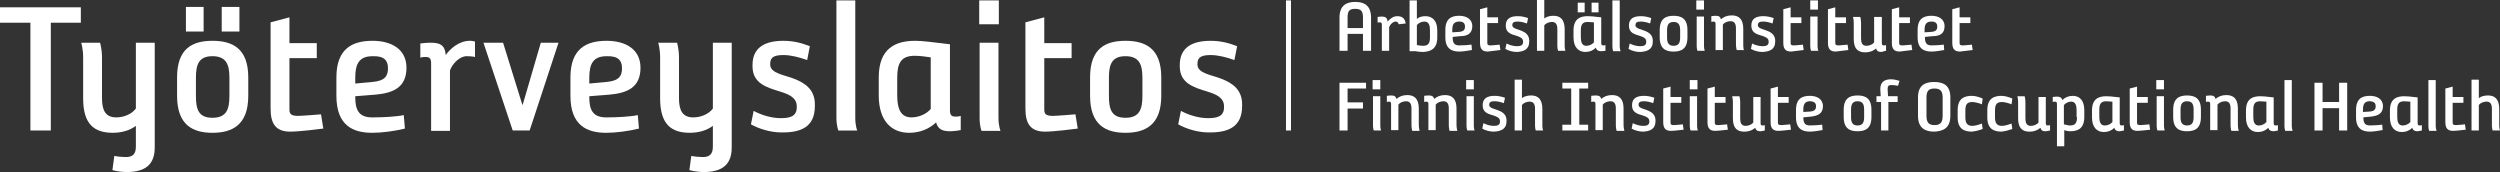<?xml version="1.0" encoding="UTF-8"?>
<svg id="Layer_1" data-name="Layer 1" xmlns="http://www.w3.org/2000/svg" viewBox="0 0 1536.55 105.75">
  <rect x="0" y="0" width="1536.55" height="105.75" fill="#333333" stroke="none"/>
  <defs>
    <style>
      .cls-1 {
        fill: none;
      }

      .cls-1, .cls-2, .cls-3 {
        stroke-width: 0px;
      }

      .cls-2, .cls-3 {
        fill: #fff;
      }

      .cls-3 {
        fill-rule: evenodd;
      }
    </style>
  </defs>
  <polygon class="cls-2" points="0 4.49 0 13.96 18.69 13.96 18.69 80.2 31.23 80.2 31.23 13.96 49.68 13.96 49.68 4.49 0 4.49"/>
  <path class="cls-3" d="m95.1,90.61V26.26h-11.59v40.45c-2.6,3.55-7.57,5.44-12.07,5.44-6.86,0-8.75-4.73-8.75-11.83v-25.08c0-4.97-1.18-8.99-1.18-8.99h-11.59s1.18,3.79,1.18,8.99v25.31c0,15.85,6.86,21.06,18.22,21.06,5.44,0,10.41-1.42,14.19-4.26v12.78c0,4.73-2.13,6.39-6.15,6.39-2.13,0-4.97-.24-7.1-.71l-1.18,8.75c3.55.95,6.86,1.18,9.46,1.18,10.41-.24,16.56-4.26,16.56-15.14"/>
  <path class="cls-3" d="m147.15,4.26h-10.88v15.14h10.88V4.26Zm-22,0h-10.88v15.14h10.88V4.26Zm27.44,54.65v-11.36c0-17.98-9.94-22.47-22-22.47s-21.76,4.49-21.76,22.47v11.36c0,17.98,9.7,22.71,21.76,22.71s22-4.73,22-22.71m-11.59,0c0,8.04-1.66,13.48-10.41,13.48s-10.17-5.44-10.17-13.48v-11.12c0-8.04,1.66-13.25,10.17-13.25s10.41,5.2,10.41,13.25v11.12Z"/>
  <path class="cls-3" d="m198.72,79.02l-1.42-8.75s-11.36.95-13.96.95c-3.79,0-5.44-.71-5.44-3.79v-31.7h16.8v-9.23h-16.8v-15.85l-11.59,3.08v52.99c0,9.23,3.08,14.19,12.07,14.19,5.68,0,18.69-1.66,20.35-1.89"/>
  <path class="cls-3" d="m249.82,41.64c0-11.59-9.46-16.56-20.82-16.56-12.07,0-22.24,4.49-22.24,22.47v11.36c0,18.22,10.17,22.71,22,22.71,5.68,0,13.48-.95,20.11-2.6l-.71-8.28c-4.26.95-12.54,1.42-19.4,1.42-8.52,0-10.41-4.97-10.41-12.54v-.47l12.07-.95c11.36-.95,19.4-4.49,19.4-16.56m-11.36.24c0,4.73-1.66,7.81-9.7,8.52l-10.41.95v-3.55c0-8.52,2.37-13.25,10.65-13.25,7.1-.24,9.46,2.6,9.46,7.33"/>
  <path class="cls-3" d="m291.93,35.01s-1.66-.47-5.2-.47c-4.26,0-8.75,4.73-10.17,8.75v37.14h-11.59v-41.64c0-3.31-1.42-3.79-3.55-3.79-1.89,0-3.08.47-3.08.47v-8.75s3.55-.47,6.39-.47c5.68,0,8.75,1.42,9.23,7.57,2.84-4.02,8.28-8.75,14.9-8.75,1.42,0,3.08.47,3.08.47v9.46Z"/>
  <polygon class="cls-3" points="343.27 26.26 332.39 26.26 321.27 64.35 321.03 64.35 309.2 26.26 297.14 26.26 315.12 80.2 325.53 80.2 343.27 26.26"/>
  <path class="cls-3" d="m393.66,41.64c0-11.59-9.46-16.56-20.82-16.56-12.07,0-22.24,4.49-22.24,22.47v11.36c0,18.22,10.17,22.71,22,22.71,5.68,0,13.48-.95,20.11-2.6l-.71-8.28c-4.26.95-12.54,1.42-19.4,1.42-8.52,0-10.41-4.97-10.41-12.54v-.47l12.07-.95c11.36-.95,19.4-4.49,19.4-16.56m-11.36.24c0,4.73-1.66,7.81-9.7,8.52l-10.41.95v-3.55c0-8.52,2.37-13.25,10.65-13.25,7.1-.24,9.46,2.6,9.46,7.33"/>
  <path class="cls-3" d="m449.73,90.61V26.26h-11.59v40.45c-2.6,3.55-7.57,5.44-12.07,5.44-6.86,0-8.75-4.73-8.75-11.83v-25.08c0-4.97-1.18-8.99-1.18-8.99h-11.59s1.18,3.79,1.18,8.99v25.31c0,15.85,6.86,21.06,18.22,21.06,5.44,0,10.41-1.42,14.19-4.26v12.78c0,4.73-2.13,6.39-6.15,6.39-2.13,0-4.97-.24-7.1-.71l-1.18,8.75c3.55.95,6.86,1.18,9.46,1.18,10.41-.24,16.56-4.26,16.56-15.14"/>
  <path class="cls-3" d="m500.83,65.29v-1.18c0-8.99-5.91-13.01-12.54-15.61-5.68-2.37-14.9-3.31-14.9-8.75v-.71c0-4.26,3.08-5.2,8.28-5.2,4.26,0,9.94,1.42,14.43,3.08l1.66-8.52c-5.44-2.13-10.41-3.31-16.32-3.31-10.88,0-18.93,3.79-18.93,14.9v.71c0,10.65,8.75,13.01,17.03,15.61,5.44,1.66,10.17,3.79,10.17,8.99v.71c0,5.68-4.49,6.62-9.94,6.62s-11.83-1.89-16.56-4.49l-1.66,8.28c4.97,2.84,12.3,4.97,18.45,4.97,11.83.24,20.82-3.08,20.82-16.09"/>
  <path class="cls-3" d="m526.85,80.2s-1.18-2.84-1.18-7.81V.24h-11.59v72.16c0,4.97,1.18,7.81,1.18,7.81h11.59"/>
  <path class="cls-3" d="m590.49,79.96v-8.75s-1.18.47-3.08.47c-2.13,0-3.55-.47-3.55-3.79V27.21l-5.91-.71c-4.73-.47-10.41-1.42-15.38-1.42-12.07,0-22.47,4.49-22.47,22.47v11.12c0,15.61,7.81,22.95,18.69,22.95,6.62,0,12.3-2.37,16.56-6.39,1.18,4.49,4.26,5.44,8.75,5.44,2.6,0,6.39-.71,6.39-.71m-18.22-13.25c-2.84,3.55-7.81,5.44-12.07,5.44-6.86,0-8.75-5.68-8.75-13.48v-11.12c0-8.99,2.6-13.25,10.65-13.25,3.08,0,7.1.47,9.94.95v31.46h.24Z"/>
  <path class="cls-3" d="m613.91.24h-12.07v14.67h12.07V.24Zm.95,79.96s-1.18-2.84-1.18-7.81V26.26h-11.59v46.37c0,4.97,1.18,7.81,1.18,7.81h11.59v-.24Z"/>
  <path class="cls-3" d="m662.41,79.02l-1.42-8.75s-11.36.95-13.72.95c-3.79,0-5.44-.71-5.44-3.79v-31.7h16.8v-9.23h-16.8v-15.85l-11.59,3.08v52.99c0,9.23,3.08,14.19,12.07,14.19,5.44,0,18.69-1.66,20.11-1.89"/>
  <path class="cls-3" d="m713.74,58.91v-11.36c0-17.98-9.94-22.47-22-22.47s-21.76,4.49-21.76,22.47v11.36c0,17.98,9.7,22.71,21.76,22.71s22-4.73,22-22.71m-11.59,0c0,8.04-1.66,13.48-10.41,13.48s-10.17-5.44-10.17-13.48v-11.12c0-8.04,1.66-13.25,10.17-13.25s10.41,5.2,10.41,13.25v11.12Z"/>
  <path class="cls-3" d="m763.43,65.29v-1.18c0-8.99-5.91-13.01-12.54-15.61-5.68-2.37-14.9-3.31-14.9-8.75v-.71c0-4.26,3.08-5.2,8.28-5.2,4.26,0,9.94,1.42,14.43,3.08l1.66-8.52c-5.44-2.13-10.41-3.31-16.32-3.31-10.88,0-18.93,3.79-18.93,14.9v.71c0,10.65,8.75,13.01,17.03,15.61,5.44,1.66,10.17,3.79,10.17,8.99v.71c0,5.68-4.49,6.62-9.94,6.62s-11.83-1.89-16.56-4.49l-1.66,8.28c4.97,2.84,12.3,4.97,18.45,4.97,11.83.24,20.82-3.08,20.82-16.09"/>
  <rect class="cls-2" x="790.39" y=".24" width="3.08" height="79.96"/>
  <polygon class="cls-3" points="839.6 54.41 839.6 50.86 823.28 50.86 823.28 80.2 828.25 80.2 828.25 66.71 837.71 66.71 837.71 62.93 828.25 62.93 828.25 54.41 839.6 54.41"/>
  <path class="cls-3" d="m848.36,49.21h-4.73v5.68h4.73v-5.68Zm.47,30.99s-.47-1.18-.47-3.08v-17.98h-4.49v17.98c0,1.89.47,3.08.47,3.08h4.49Z"/>
  <path class="cls-3" d="m872.49,80.2s-.47-1.42-.47-3.55v-9.94c0-6.15-2.84-8.28-7.1-8.28-2.84,0-4.97.95-6.62,2.37-.47-1.66-1.42-2.13-3.31-2.13-1.18,0-2.6.24-2.6.24v3.79s.47-.24,1.18-.24c.95,0,1.42.24,1.42,1.42v16.09h4.49v-15.61c.95-1.42,3.08-2.13,4.73-2.13,2.6,0,3.31,1.89,3.31,4.49v10.17c0,1.89.47,3.55.47,3.55h4.49v-.24Z"/>
  <path class="cls-3" d="m895.67,80.2s-.47-1.42-.47-3.55v-9.94c0-6.15-2.84-8.28-7.1-8.28-2.84,0-4.97.95-6.62,2.37-.47-1.66-1.42-2.13-3.55-2.13-1.18,0-2.6.24-2.6.24v3.79s.47-.24,1.18-.24c.95,0,1.42.24,1.42,1.42v16.09h4.49v-15.61c.95-1.42,3.08-2.13,4.73-2.13,2.6,0,3.31,1.89,3.31,4.49v10.17c0,1.89.47,3.55.47,3.55h4.73v-.24Z"/>
  <path class="cls-3" d="m905.84,49.21h-4.73v5.68h4.73v-5.68Zm.47,30.99s-.47-1.18-.47-3.08v-17.98h-4.49v17.98c0,1.89.47,3.08.47,3.08h4.49Z"/>
  <path class="cls-3" d="m925.95,74.52v-.47c0-3.55-2.37-5.2-4.97-6.15-2.13-.95-5.68-1.42-5.68-3.31v-.24c0-1.66,1.18-2.13,3.31-2.13,1.66,0,3.79.47,5.68,1.18l.71-3.31c-2.13-.71-4.02-1.18-6.39-1.18-4.26,0-7.33,1.42-7.33,5.68v.24c0,4.26,3.31,5.2,6.62,6.15,2.13.71,4.02,1.42,4.02,3.55v.24c0,2.13-1.66,2.6-3.79,2.6s-4.49-.71-6.39-1.66l-.71,3.31c1.89,1.18,4.73,1.89,7.1,1.89,4.26-.24,7.81-1.42,7.81-6.39"/>
  <path class="cls-3" d="m948.43,80.2s-.47-1.18-.47-3.08v-10.17c0-6.15-2.84-8.28-6.86-8.28-2.13,0-4.26.47-5.68,1.66v-11.36h-4.49v31.23h4.49v-15.61c.95-1.42,3.08-2.13,4.73-2.13,2.6,0,3.31,1.89,3.31,4.49v10.17c0,1.89.47,3.08.47,3.08h4.49"/>
  <polygon class="cls-3" points="976.11 80.2 976.11 76.65 970.66 76.65 970.66 54.41 976.11 54.41 976.11 50.86 960.25 50.86 960.25 54.41 965.7 54.41 965.7 76.65 960.25 76.65 960.25 80.2 976.11 80.2"/>
  <path class="cls-3" d="m998.34,80.2s-.47-1.42-.47-3.55v-9.94c0-6.15-2.84-8.28-7.1-8.28-2.84,0-4.97.95-6.62,2.37-.47-1.66-1.42-2.13-3.55-2.13-1.18,0-2.6.24-2.6.24v3.79s.47-.24,1.18-.24c.95,0,1.42.24,1.42,1.42v16.09h4.49v-15.61c.95-1.42,3.08-2.13,4.73-2.13,2.6,0,3.31,1.89,3.31,4.49v10.17c0,1.89.47,3.55.47,3.55h4.73v-.24Z"/>
  <path class="cls-3" d="m1017.51,74.52v-.47c0-3.55-2.37-5.2-4.73-6.15-2.13-.95-5.68-1.42-5.68-3.31v-.24c0-1.66,1.18-2.13,3.31-2.13,1.66,0,3.79.47,5.68,1.18l.71-3.31c-2.13-.71-4.02-1.18-6.39-1.18-4.26,0-7.33,1.42-7.33,5.68v.24c0,4.26,3.31,5.2,6.62,6.15,2.13.71,4.02,1.42,4.02,3.55v.24c0,2.13-1.66,2.6-3.79,2.6s-4.49-.71-6.39-1.66l-.71,3.31c1.89,1.18,4.73,1.89,7.1,1.89,4.02-.24,7.57-1.42,7.57-6.39"/>
  <path class="cls-3" d="m1034.78,79.73l-.47-3.31s-4.49.47-5.44.47c-1.42,0-2.13-.24-2.13-1.42v-12.3h6.62v-3.55h-6.62v-6.39l-4.49,1.18v20.58c0,3.55,1.18,5.44,4.73,5.44,2.13,0,7.33-.71,7.81-.71"/>
  <path class="cls-3" d="m1043.29,49.21h-4.73v5.68h4.73v-5.68Zm.24,30.99s-.47-1.18-.47-3.08v-17.98h-4.49v17.98c0,1.89.47,3.08.47,3.08h4.49Z"/>
  <path class="cls-3" d="m1061.98,79.73l-.47-3.31s-4.49.47-5.44.47c-1.42,0-2.13-.24-2.13-1.42v-12.3h6.62v-3.55h-6.62v-6.39l-4.49,1.18v20.58c0,3.55,1.18,5.44,4.73,5.44,2.13,0,7.1-.71,7.81-.71"/>
  <path class="cls-3" d="m1084.69,80.2v-3.31s-.47.24-1.18.24c-.95,0-1.42-.24-1.42-1.42v-16.09h-4.49v15.61c-.95,1.42-3.08,2.13-4.73,2.13-2.6,0-3.31-1.89-3.31-4.49v-10.17c0-1.89-.47-3.55-.47-3.55h-4.49s.47,1.42.47,3.55v9.94c0,6.15,2.6,8.28,7.1,8.28,2.84,0,4.97-.95,6.62-2.37.47,1.66,1.42,2.13,3.55,2.13.95-.24,2.37-.47,2.37-.47"/>
  <path class="cls-3" d="m1100.78,79.73l-.47-3.31s-4.49.47-5.44.47c-1.42,0-2.13-.24-2.13-1.42v-12.3h6.62v-3.55h-6.62v-6.39l-4.49,1.18v20.58c0,3.55,1.18,5.44,4.73,5.44,2.13,0,7.33-.71,7.81-.71"/>
  <path class="cls-3" d="m1120.42,65.29c0-4.49-3.79-6.39-8.04-6.39-4.73,0-8.52,1.66-8.52,8.75v4.49c0,7.1,4.02,8.75,8.52,8.75,2.13,0,5.2-.47,7.81-.95l-.24-3.31c-1.66.24-4.97.47-7.57.47-3.31,0-4.02-1.89-4.02-4.97l4.73-.47c4.26-.47,7.33-1.89,7.33-6.39m-4.26,0c0,1.89-.71,3.08-3.79,3.31l-4.02.24v-1.42c0-3.31.95-5.2,4.26-5.2,2.6.24,3.55,1.18,3.55,3.08"/>
  <path class="cls-3" d="m1150.22,71.92v-4.49c0-7.1-3.79-8.75-8.52-8.75s-8.52,1.66-8.52,8.75v4.49c0,7.1,3.79,8.75,8.52,8.75s8.52-1.66,8.52-8.75m-4.49,0c0,3.08-.71,5.2-4.02,5.2s-4.02-2.13-4.02-5.2v-4.49c0-3.08.71-5.2,4.02-5.2s4.02,2.13,4.02,5.2v4.49Z"/>
  <path class="cls-3" d="m1167.49,49.68c-1.89-.47-3.31-.95-5.2-.95-4.02,0-6.62,1.66-6.62,5.91,0,.71.24,4.49.24,4.49h-2.6v3.55h2.84v17.51h4.49v-17.51h5.68v-3.55h-5.91s-.24-3.79-.24-4.49c0-1.89.71-2.37,2.37-2.37,1.42,0,3.08.24,4.02.47l.95-3.08Z"/>
  <path class="cls-3" d="m1198.72,71.21v-11.36c0-7.57-4.49-9.46-9.94-9.46s-9.94,1.89-9.94,9.46v11.36c0,7.57,4.49,9.7,9.94,9.7,5.44-.24,9.94-2.13,9.94-9.7m-4.73,0c0,4.02-1.42,5.68-4.97,5.68s-4.97-1.66-4.97-5.68v-11.36c0-4.02,1.42-5.44,4.97-5.44s4.97,1.66,4.97,5.44v11.36Z"/>
  <path class="cls-3" d="m1218.59,79.25l-.47-3.31c-1.89.71-4.26,1.42-5.91,1.42-3.08,0-4.26-1.66-4.26-5.2v-4.26c0-3.55.95-5.2,4.26-5.2,1.66,0,4.26.71,5.91,1.42l.47-3.55c-1.66-.71-4.26-1.66-6.62-1.66-4.73,0-8.75,1.66-8.75,8.75v4.49c0,7.1,4.02,8.75,8.75,8.75,2.37-.24,4.97-.95,6.62-1.66"/>
  <path class="cls-3" d="m1236.81,79.25l-.47-3.31c-1.89.71-4.26,1.42-5.91,1.42-3.08,0-4.26-1.66-4.26-5.2v-4.26c0-3.55.95-5.2,4.26-5.2,1.66,0,4.26.71,5.91,1.42l.47-3.55c-1.66-.71-4.26-1.66-6.62-1.66-4.73,0-8.75,1.66-8.75,8.75v4.49c0,7.1,4.02,8.75,8.75,8.75,2.37-.24,4.73-.95,6.62-1.66"/>
  <path class="cls-3" d="m1259.99,80.2v-3.31s-.47.24-1.18.24c-.95,0-1.42-.24-1.42-1.42v-16.09h-4.49v15.61c-.95,1.42-3.08,2.13-4.73,2.13-2.6,0-3.31-1.89-3.31-4.49v-10.17c0-1.89-.47-3.55-.47-3.55h-4.49s.47,1.42.47,3.55v9.94c0,6.15,2.6,8.28,7.1,8.28,2.84,0,4.97-.95,6.62-2.37.47,1.66,1.42,2.13,3.31,2.13,1.18-.24,2.6-.47,2.6-.47"/>
  <path class="cls-3" d="m1281.05,71.92v-4.26c0-6.15-3.08-8.75-7.1-8.75-2.6,0-4.73.95-6.39,2.6-.47-1.66-1.66-2.13-3.31-2.13-1.18,0-2.6.24-2.6.24v3.08s.47-.24,1.18-.24c.95,0,1.42.24,1.42,1.42v26.02h4.49v-9.94c1.18.47,2.37.71,3.79.71,4.49,0,8.52-1.66,8.52-8.75m-4.49,0c0,3.55-.95,5.2-4.26,5.2-1.18,0-2.6-.47-3.79-.71v-11.83c1.18-1.42,3.08-2.13,4.49-2.13,2.6,0,3.31,2.37,3.31,5.2v4.26h.24Z"/>
  <path class="cls-3" d="m1305.42,80.2v-3.31s-.47.24-1.18.24c-.95,0-1.42-.24-1.42-1.42v-15.85l-2.37-.24c-1.89-.24-4.02-.47-5.91-.47-4.73,0-8.75,1.66-8.75,8.75v4.26c0,6.15,3.08,8.99,7.33,8.99,2.6,0,4.73-.95,6.39-2.6.47,1.66,1.66,2.13,3.31,2.13,1.18-.24,2.6-.47,2.6-.47m-7.1-5.2c-1.18,1.42-3.08,2.13-4.73,2.13-2.6,0-3.31-2.37-3.31-5.2v-4.49c0-3.55.95-5.2,4.26-5.2,1.18,0,2.84.24,3.79.24v12.54Z"/>
  <path class="cls-3" d="m1321.5,79.73l-.47-3.31s-4.49.47-5.44.47c-1.42,0-2.13-.24-2.13-1.42v-12.3h6.62v-3.55h-6.62v-6.39l-4.49,1.18v20.58c0,3.55,1.18,5.44,4.73,5.44,2.13,0,7.33-.71,7.81-.71"/>
  <path class="cls-3" d="m1330.02,49.21h-4.73v5.68h4.73v-5.68Zm.47,30.99s-.47-1.18-.47-3.08v-17.98h-4.49v17.98c0,1.89.47,3.08.47,3.08h4.49Z"/>
  <path class="cls-3" d="m1352.73,71.92v-4.49c0-7.1-3.79-8.75-8.52-8.75s-8.52,1.66-8.52,8.75v4.49c0,7.1,3.79,8.75,8.52,8.75s8.52-1.66,8.52-8.75m-4.49,0c0,3.08-.71,5.2-4.02,5.2s-4.02-2.13-4.02-5.2v-4.49c0-3.08.71-5.2,4.02-5.2s4.02,2.13,4.02,5.2v4.49Z"/>
  <path class="cls-3" d="m1375.92,80.2s-.47-1.42-.47-3.55v-9.94c0-6.15-2.84-8.28-7.1-8.28-2.84,0-4.97.95-6.62,2.37-.47-1.66-1.42-2.13-3.31-2.13-1.18,0-2.6.24-2.6.24v3.79s.47-.24,1.18-.24c.95,0,1.42.24,1.42,1.42v16.09h4.49v-15.61c.95-1.42,3.08-2.13,4.73-2.13,2.6,0,3.31,1.89,3.31,4.49v10.17c0,1.89.47,3.55.47,3.55h4.49v-.24Z"/>
  <path class="cls-3" d="m1400.05,80.2v-3.31s-.47.24-1.18.24c-.95,0-1.42-.24-1.42-1.42v-15.85l-2.37-.24c-1.89-.24-4.02-.47-5.91-.47-4.73,0-8.75,1.66-8.75,8.75v4.26c0,6.15,3.08,8.99,7.33,8.99,2.6,0,4.73-.95,6.39-2.6.47,1.66,1.66,2.13,3.55,2.13.95-.24,2.37-.47,2.37-.47m-7.1-5.2c-1.18,1.42-3.08,2.13-4.73,2.13-2.6,0-3.31-2.37-3.31-5.2v-4.49c0-3.55.95-5.2,4.26-5.2,1.18,0,2.84.24,3.79.24v12.54Z"/>
  <path class="cls-3" d="m1409.04,80.2s-.47-1.18-.47-3.08v-27.92h-4.49v28.15c0,1.89.47,3.08.47,3.08h4.49v-.24Z"/>
  <polygon class="cls-3" points="1442.63 80.2 1442.63 50.86 1437.66 50.86 1437.66 62.69 1427.49 62.69 1427.49 50.86 1422.52 50.86 1422.52 80.2 1427.49 80.2 1427.49 66.48 1437.66 66.48 1437.66 80.2 1442.63 80.2"/>
  <path class="cls-3" d="m1464.63,65.29c0-4.49-3.79-6.39-8.04-6.39-4.73,0-8.52,1.66-8.52,8.75v4.49c0,7.1,4.02,8.75,8.52,8.75,2.13,0,5.2-.47,7.81-.95l-.24-3.31c-1.66.24-4.97.47-7.57.47-3.31,0-4.02-1.89-4.02-4.97l4.73-.47c4.26-.47,7.33-1.89,7.33-6.39m-4.49,0c0,1.89-.71,3.08-3.79,3.31l-4.02.24v-1.42c0-3.31.95-5.2,4.26-5.2,2.6.24,3.55,1.18,3.55,3.08"/>
  <path class="cls-3" d="m1488.53,80.2v-3.31s-.47.24-1.18.24c-.95,0-1.42-.24-1.42-1.42v-15.85l-2.37-.24c-1.89-.24-4.02-.47-5.91-.47-4.73,0-8.75,1.66-8.75,8.75v4.26c0,6.15,3.08,8.99,7.33,8.99,2.6,0,4.73-.95,6.39-2.6.47,1.66,1.66,2.13,3.31,2.13,1.18-.24,2.6-.47,2.6-.47m-7.1-5.2c-1.18,1.42-3.08,2.13-4.73,2.13-2.6,0-3.31-2.37-3.31-5.2v-4.49c0-3.55.95-5.2,4.26-5.2,1.18,0,2.84.24,3.79.24v12.54Z"/>
  <path class="cls-3" d="m1497.51,80.2s-.47-1.18-.47-3.08v-27.92h-4.49v28.15c0,1.89.47,3.08.47,3.08h4.49v-.24Z"/>
  <path class="cls-3" d="m1515.49,79.73l-.47-3.31s-4.49.47-5.44.47c-1.42,0-2.13-.24-2.13-1.42v-12.3h6.62v-3.55h-6.62v-6.39l-4.49,1.18v20.58c0,3.55,1.18,5.44,4.73,5.44,2.13,0,7.33-.71,7.81-.71"/>
  <path class="cls-3" d="m1536.55,80.2s-.47-1.18-.47-3.08v-10.17c0-6.15-2.84-8.28-6.86-8.28-2.13,0-4.26.47-5.68,1.66v-11.36h-4.49v31.23h4.49v-15.61c.95-1.42,3.08-2.13,4.73-2.13,2.6,0,3.31,1.89,3.31,4.49v10.17c0,1.89.47,3.08.47,3.08h4.49"/>
  <path class="cls-3" d="m842.68,31.23V10.88c0-7.57-4.26-9.7-9.7-9.7s-9.7,2.13-9.7,9.7v20.35h4.97v-10.41h9.46v10.41h4.97Zm-4.97-13.96h-9.46v-6.39c0-4.02.95-5.44,4.73-5.44s4.73,1.66,4.73,5.44v6.39Z"/>
  <path class="cls-3" d="m863.97,14.43c-.47-3.31-2.37-4.49-5.2-4.49-2.6,0-4.73,1.89-5.91,3.31-.24-2.37-1.42-3.08-3.55-3.08-1.18,0-2.6.24-2.6.24v3.55s.47-.24,1.18-.24c.95,0,1.42.24,1.42,1.42v16.09h4.49v-14.43c.47-1.66,2.37-3.55,4.02-3.55.95,0,1.66.71,1.89,1.66l4.26-.47Z"/>
  <path class="cls-3" d="m883.37,22.95v-4.26c0-6.15-3.08-8.75-7.33-8.75-1.89,0-3.79.47-5.2,1.66V.24h-4.49v31.23h3.55c1.66.24,2.84.47,4.73.47,4.73-.24,8.75-1.89,8.75-8.99m-4.49,0c0,3.55-.95,5.2-4.26,5.2-1.18,0-2.84-.24-3.79-.47v-12.3c1.18-1.42,3.08-2.13,4.73-2.13,2.6,0,3.31,2.37,3.31,5.2v4.49Z"/>
  <path class="cls-3" d="m904.9,16.09c0-4.49-3.79-6.39-8.04-6.39-4.73,0-8.52,1.66-8.52,8.75v4.49c0,7.1,4.02,8.75,8.52,8.75,2.13,0,5.2-.47,7.81-.95l-.24-3.31c-1.66.24-4.73.47-7.57.47-3.31,0-4.02-1.89-4.02-4.97v-.24l4.73-.47c4.02,0,7.33-1.42,7.33-6.15m-4.49.24c0,1.89-.71,3.08-3.79,3.31l-4.02.24v-1.42c0-3.31.95-5.2,4.26-5.2,2.6,0,3.55,1.18,3.55,3.08"/>
  <path class="cls-3" d="m922.17,30.75l-.47-3.31s-4.49.47-5.44.47c-1.42,0-2.13-.24-2.13-1.42v-12.3h6.62v-3.55h-6.62v-6.15l-4.49,1.18v20.58c0,3.55,1.18,5.44,4.73,5.44,2.13-.24,7.33-.95,7.81-.95"/>
  <path class="cls-3" d="m939.91,25.55v-.47c0-3.55-2.37-5.2-4.73-6.15-2.13-.95-5.68-1.42-5.68-3.31v-.24c0-1.66,1.18-2.13,3.31-2.13,1.66,0,3.79.47,5.68,1.18l.71-3.31c-2.13-.71-4.02-1.18-6.39-1.18-4.26,0-7.33,1.42-7.33,5.68v.24c0,4.26,3.31,5.2,6.62,6.15,2.13.71,4.02,1.42,4.02,3.55v.24c0,2.13-1.66,2.6-3.79,2.6s-4.49-.71-6.39-1.66l-.71,3.31c1.89,1.18,4.73,1.89,7.1,1.89,4.02-.24,7.57-1.42,7.57-6.39"/>
  <path class="cls-3" d="m962.15,31.23s-.47-1.18-.47-3.08v-10.17c0-6.15-2.84-8.28-6.86-8.28-2.13,0-4.26.47-5.68,1.66V0h-4.49v31.23h4.49v-15.61c.95-1.42,3.08-2.13,4.73-2.13,2.6,0,3.31,1.89,3.31,4.49v10.17c0,1.89.47,3.08.47,3.08h4.49"/>
  <path class="cls-3" d="m982.49,1.66h-4.26v5.91h4.26V1.66Zm-8.52,0h-4.26v5.91h4.26V1.66Zm12.78,29.57v-3.55s-.47.24-1.18.24c-.95,0-1.42-.24-1.42-1.42v-15.85l-2.37-.24c-1.89-.24-4.02-.47-5.91-.47-4.73,0-8.75,1.66-8.75,8.75v4.26c0,6.15,3.08,8.99,7.33,8.99,2.6,0,4.73-.95,6.39-2.6.47,1.66,1.66,2.13,3.31,2.13,1.18,0,2.6-.24,2.6-.24m-7.1-5.2c-1.18,1.42-3.08,2.13-4.73,2.13-2.6,0-3.31-2.37-3.31-5.2v-4.26c0-3.55.95-5.2,4.26-5.2,1.18,0,2.84.24,3.79.24v12.3Z"/>
  <path class="cls-3" d="m995.98,31.23s-.47-1.18-.47-3.08V.24h-4.49v28.15c0,1.89.47,3.08.47,3.08h4.49v-.24Z"/>
  <path class="cls-3" d="m1015.85,25.55v-.47c0-3.55-2.37-5.2-4.97-6.15-2.13-.95-5.68-1.42-5.68-3.31v-.24c0-1.66,1.18-2.13,3.31-2.13,1.66,0,3.79.47,5.68,1.18l.71-3.31c-2.13-.71-4.02-1.18-6.39-1.18-4.26,0-7.33,1.42-7.33,5.68v.24c0,4.26,3.31,5.2,6.62,6.15,2.13.71,4.02,1.42,4.02,3.55v.24c0,2.13-1.66,2.6-3.79,2.6s-4.49-.71-6.39-1.66l-.71,3.31c1.89,1.18,4.73,1.89,7.1,1.89,4.26-.24,7.81-1.42,7.81-6.39"/>
  <path class="cls-3" d="m1037.14,22.95v-4.49c0-7.1-3.79-8.75-8.52-8.75s-8.52,1.66-8.52,8.75v4.49c0,7.1,3.79,8.75,8.52,8.75s8.52-1.66,8.52-8.75m-4.49,0c0,3.08-.71,5.2-4.02,5.2s-4.02-2.13-4.02-5.2v-4.26c0-3.08.71-5.2,4.02-5.2s4.02,2.13,4.02,5.2v4.26Z"/>
  <path class="cls-3" d="m1047.31.24h-4.73v5.68h4.73V.24Zm.47,30.99s-.47-1.18-.47-3.08V10.17h-4.49v17.98c0,1.89.47,3.08.47,3.08h4.49Z"/>
  <path class="cls-3" d="m1071.92,31.23s-.47-1.42-.47-3.55v-9.94c0-6.15-2.84-8.28-7.1-8.28-2.84,0-4.97.95-6.62,2.37-.47-1.66-1.42-2.13-3.31-2.13-1.18,0-2.6.24-2.6.24v3.55s.47-.24,1.18-.24c.95,0,1.42.24,1.42,1.42v16.09h4.49v-15.61c.95-1.42,3.08-2.13,4.73-2.13,2.6,0,3.31,1.89,3.31,4.49v9.7c0,1.89.47,3.55.47,3.55h4.49v.47Z"/>
  <path class="cls-3" d="m1091.08,25.55v-.47c0-3.55-2.37-5.2-4.97-6.15-2.13-.95-5.68-1.42-5.68-3.31v-.24c0-1.66,1.18-2.13,3.31-2.13,1.66,0,3.79.47,5.68,1.18l.71-3.31c-2.13-.71-4.02-1.18-6.39-1.18-4.26,0-7.33,1.42-7.33,5.68v.24c0,4.26,3.31,5.2,6.62,6.15,2.13.71,4.02,1.42,4.02,3.55v.24c0,2.13-1.66,2.6-3.79,2.6s-4.49-.71-6.39-1.66l-.71,3.31c1.89,1.18,4.73,1.89,7.1,1.89,4.26-.24,7.81-1.42,7.81-6.39"/>
  <path class="cls-3" d="m1108.59,30.75l-.47-3.31s-4.49.47-5.44.47c-1.42,0-2.13-.24-2.13-1.42v-12.3h6.62v-3.55h-6.62v-6.15l-4.49,1.18v20.58c0,3.55,1.18,5.44,4.73,5.44,2.13-.24,7.33-.95,7.81-.95"/>
  <path class="cls-3" d="m1117.34.24h-4.73v5.68h4.73V.24Zm.24,30.99s-.47-1.18-.47-3.08V10.17h-4.49v17.98c0,1.89.47,3.08.47,3.08h4.49Z"/>
  <path class="cls-3" d="m1136.03,30.75l-.47-3.31s-4.49.47-5.44.47c-1.42,0-2.13-.24-2.13-1.42v-12.3h6.62v-3.55h-6.62v-6.15l-4.49,1.18v20.58c0,3.55,1.18,5.44,4.73,5.44,2.13-.24,7.33-.95,7.81-.95"/>
  <path class="cls-3" d="m1159.21,31.23v-3.55s-.47.24-1.18.24c-.95,0-1.42-.24-1.42-1.42V10.41h-4.73v15.61c-.95,1.42-3.08,2.13-4.73,2.13-2.6,0-3.31-1.89-3.31-4.49v-9.7c0-1.89-.47-3.55-.47-3.55h-4.49s.47,1.42.47,3.55v9.94c0,6.15,2.6,8.28,7.1,8.28,2.84,0,4.97-.95,6.62-2.37.47,1.66,1.42,2.13,3.55,2.13.95-.47,2.6-.71,2.6-.71"/>
  <path class="cls-3" d="m1175.3,30.75l-.47-3.31s-4.49.47-5.44.47c-1.42,0-2.13-.24-2.13-1.42v-12.3h6.62v-3.55h-6.62v-6.15l-4.49,1.18v20.58c0,3.55,1.18,5.44,4.73,5.44,2.13-.24,7.33-.95,7.81-.95"/>
  <path class="cls-3" d="m1195.17,16.09c0-4.49-3.79-6.39-8.04-6.39-4.73,0-8.52,1.66-8.52,8.75v4.49c0,7.1,4.02,8.75,8.52,8.75,2.13,0,5.2-.47,7.81-.95l-.24-3.31c-1.66.24-4.97.47-7.57.47-3.31,0-4.02-1.89-4.02-4.97v-.24l4.73-.47c4.26,0,7.33-1.42,7.33-6.15m-4.49.24c0,1.89-.71,3.08-3.79,3.31l-4.02.24v-1.42c0-3.31.95-5.2,4.26-5.2,2.6,0,3.55,1.18,3.55,3.08"/>
  <path class="cls-3" d="m1212.44,30.75l-.47-3.31s-4.49.47-5.44.47c-1.42,0-2.13-.24-2.13-1.42v-12.3h6.62v-3.55h-6.62v-6.15l-4.49,1.18v20.58c0,3.55,1.18,5.44,4.73,5.44,2.13-.24,7.33-.95,7.81-.95"/>
  <rect class="cls-1" x="0" y="0" width="1536.55" height="105.75"/>
</svg>
